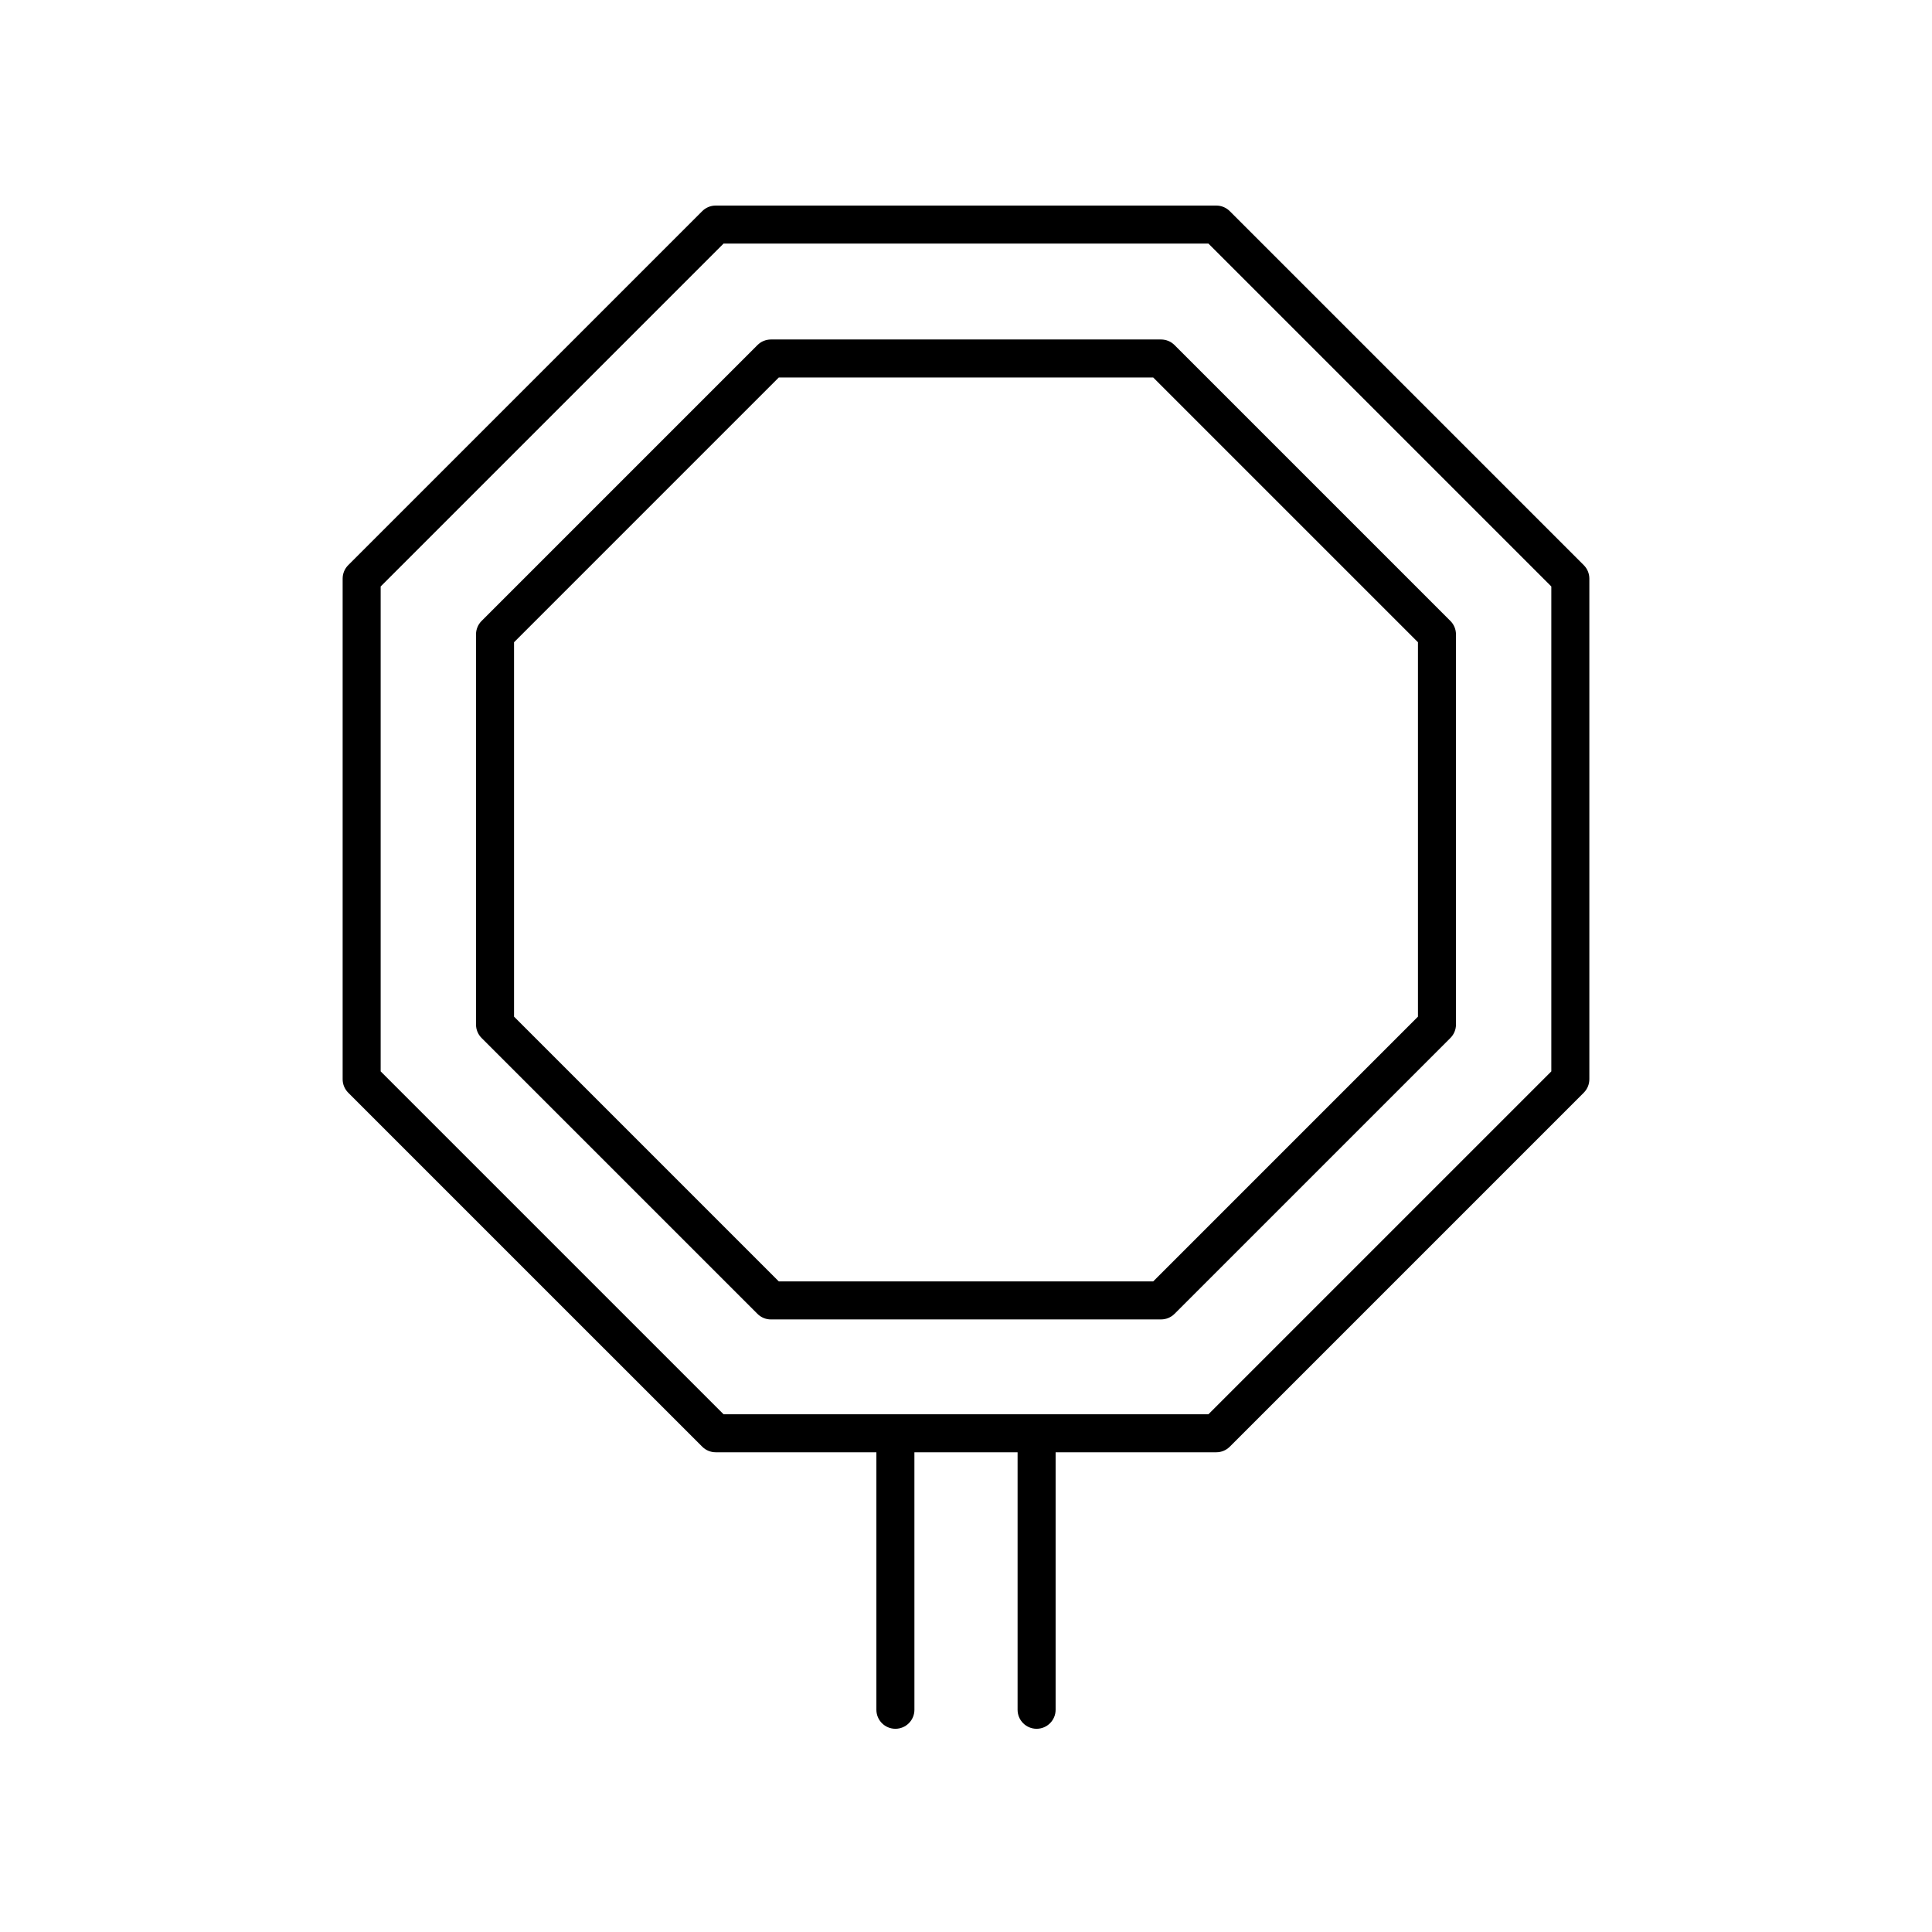 <?xml version="1.0" encoding="UTF-8"?>
<!-- Uploaded to: ICON Repo, www.svgrepo.com, Generator: ICON Repo Mixer Tools -->
<svg fill="#000000" width="800px" height="800px" version="1.1" viewBox="144 144 512 512" xmlns="http://www.w3.org/2000/svg">
 <g>
  <path d="m330.1 527.39c0.945 0.945 2.227 1.477 3.562 1.477h42.59v68.238c0 2.781 2.254 5.039 5.039 5.039 2.781 0 5.039-2.254 5.039-5.039l-0.004-68.238h27.344v68.238c0 2.781 2.254 5.039 5.039 5.039 2.781 0 5.039-2.254 5.039-5.039v-68.238h42.59c1.336 0 2.617-0.531 3.562-1.477l93.816-93.816c0.945-0.945 1.477-2.227 1.477-3.562v-132.68c0-1.336-0.531-2.617-1.477-3.562l-93.816-93.816c-0.945-0.945-2.227-1.477-3.562-1.477h-132.68c-1.336 0-2.617 0.531-3.562 1.477l-93.816 93.816c-0.945 0.945-1.477 2.227-1.477 3.562v132.68c0 1.336 0.531 2.617 1.477 3.562zm-85.219-227.97 90.867-90.867h128.5l90.867 90.867v128.51l-90.867 90.863h-128.5l-90.867-90.867z"/>
  <path d="m348.3 493.66h103.4c1.336 0 2.617-0.531 3.562-1.477l73.113-73.113c0.945-0.945 1.477-2.227 1.477-3.562l-0.004-103.39c0-1.336-0.531-2.617-1.477-3.562l-73.109-73.113c-0.945-0.945-2.227-1.477-3.562-1.477h-103.4c-1.336 0-2.617 0.531-3.562 1.477l-73.113 73.113c-0.945 0.945-1.477 2.227-1.477 3.562v103.4c0 1.336 0.531 2.617 1.477 3.562l73.113 73.109c0.941 0.945 2.227 1.477 3.562 1.477zm-68.074-179.46 70.16-70.164h99.227l70.16 70.16v99.223l-70.16 70.168h-99.227l-70.16-70.164z"/>
 </g>
</svg>